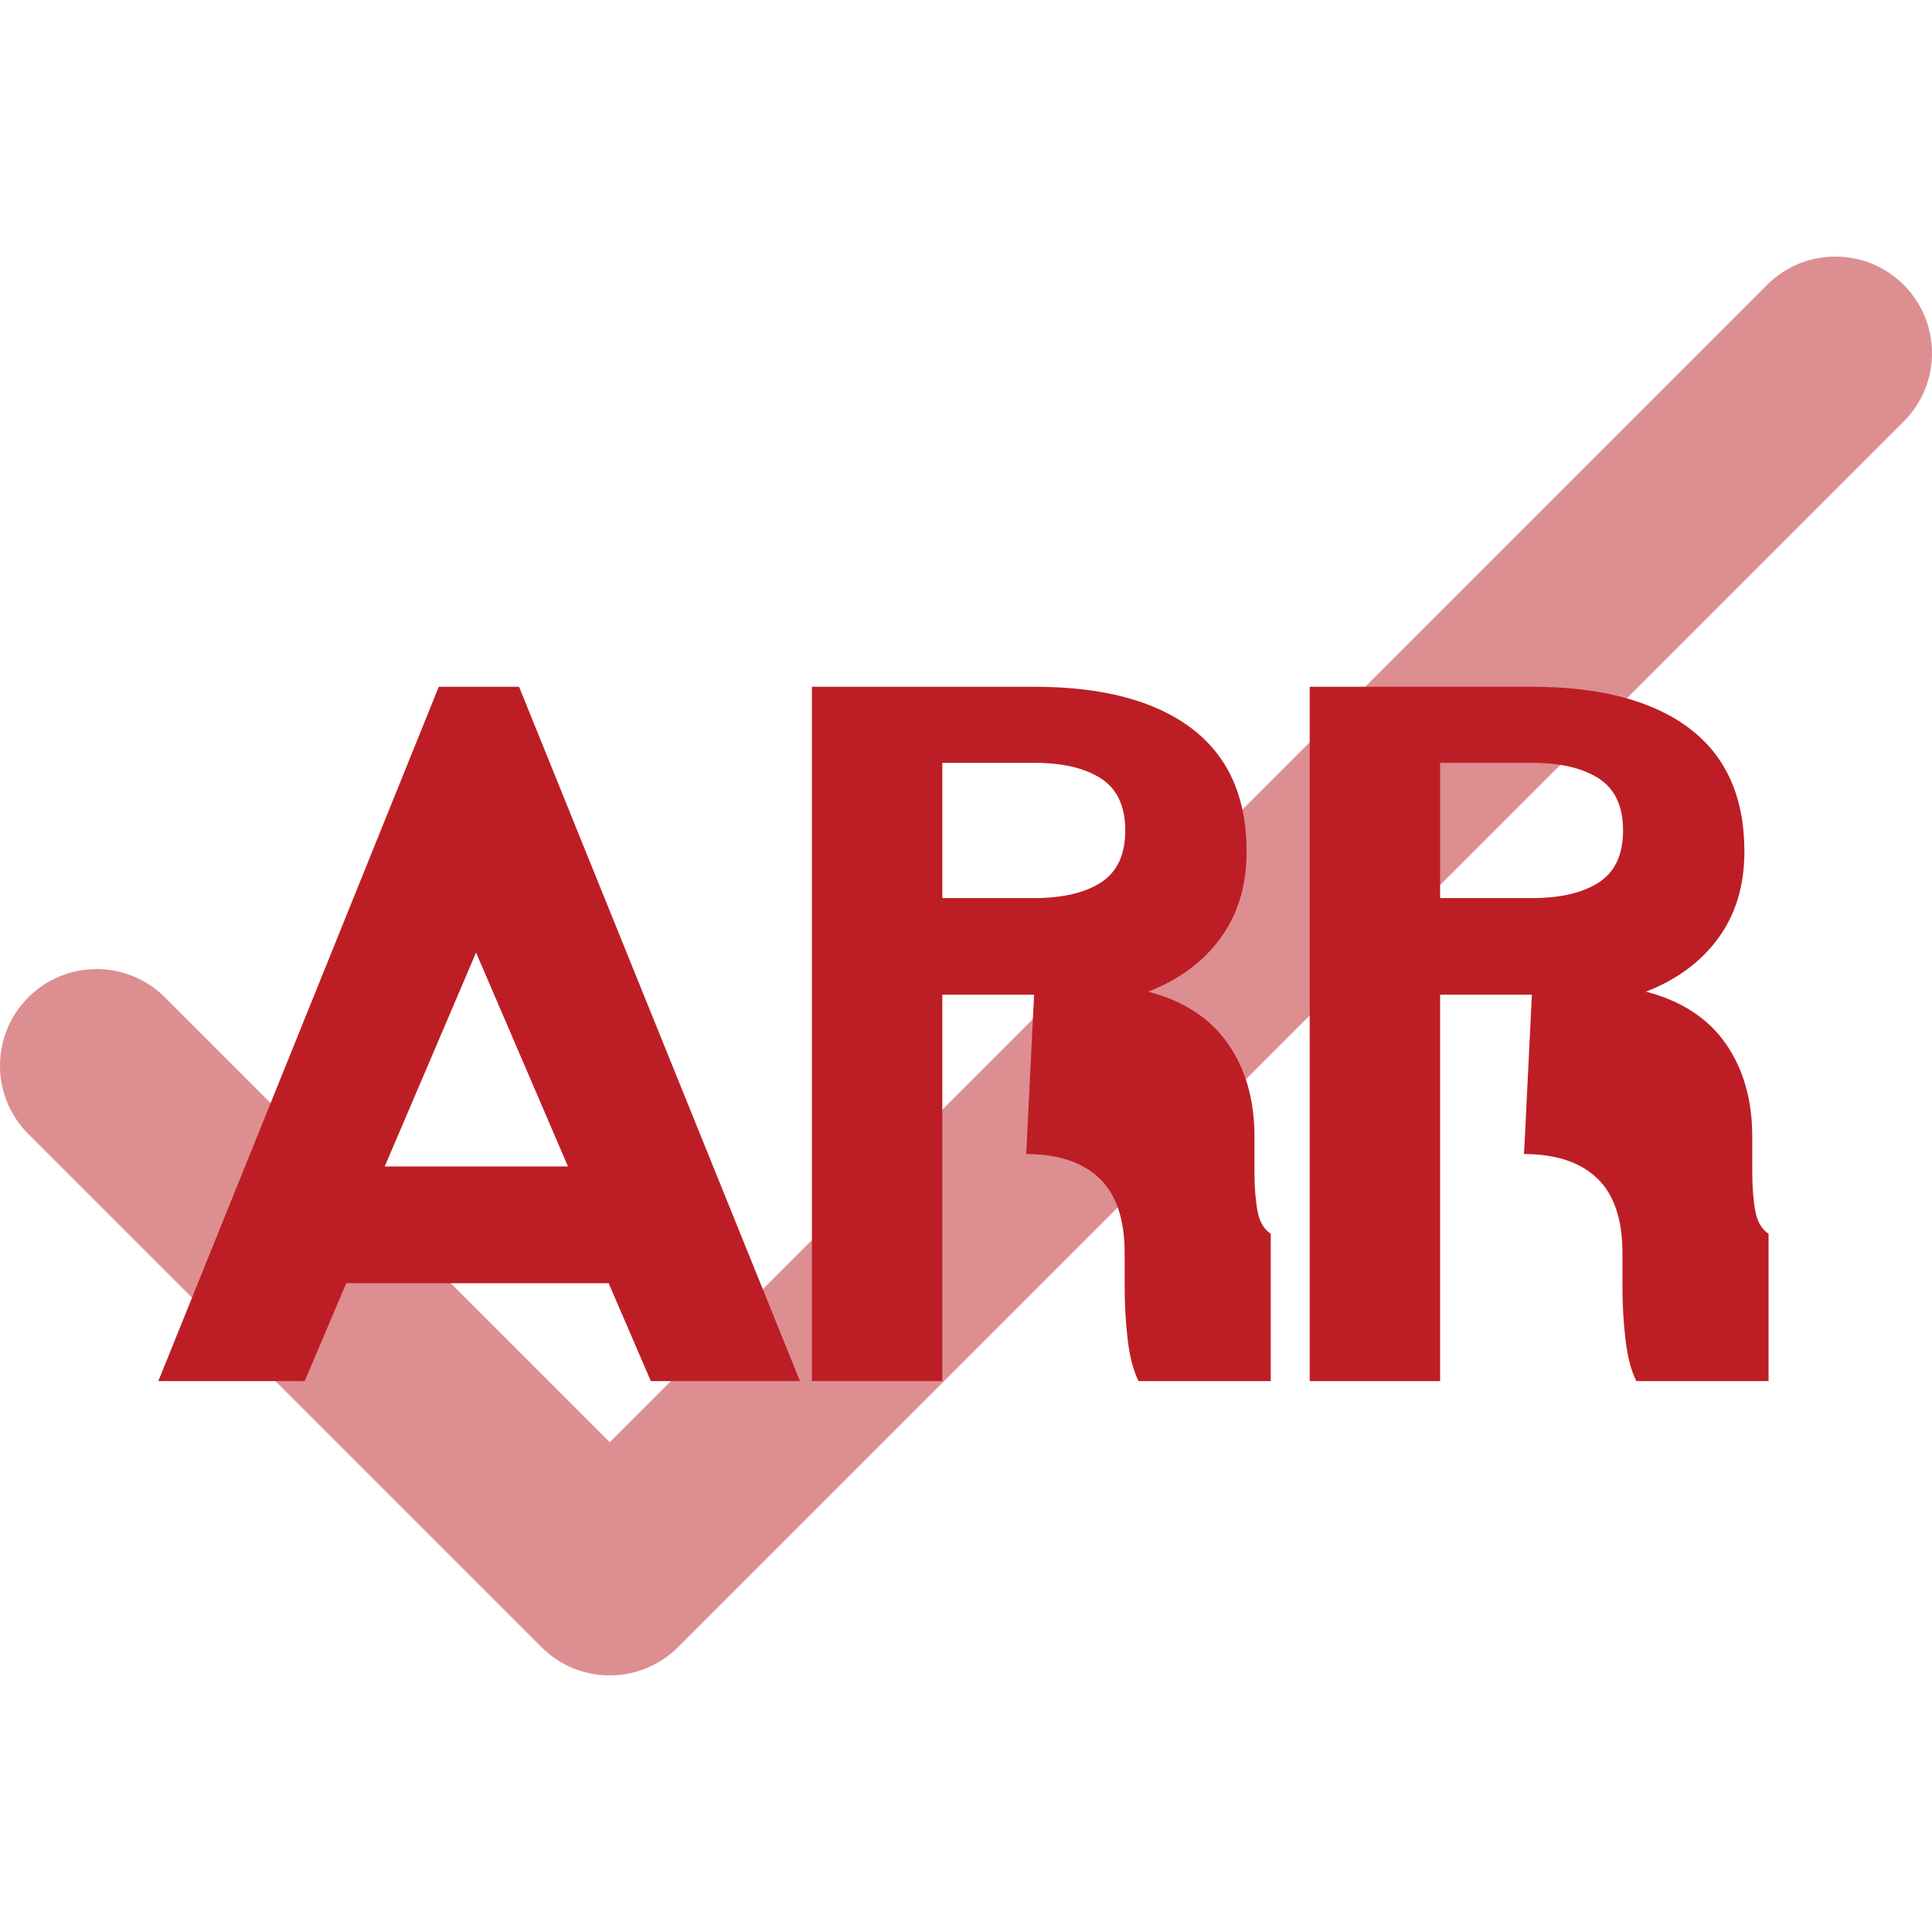 <svg xmlns="http://www.w3.org/2000/svg" viewBox="0 0 512 512" fill="#bd1e25" style="enable-background:new 0 0 512 512" xml:space="preserve">
  <path d="M504.502 75.496c-9.997-9.998-26.205-9.998-36.204 0L161.594 382.203 43.702 264.311c-9.997-9.998-26.205-9.997-36.204 0-9.998 9.997-9.998 26.205 0 36.203l135.994 135.992c9.994 9.997 26.214 9.99 36.204 0L504.502 111.7c9.998-9.997 9.997-26.206 0-36.204z" opacity=".5"/>
  <g fill="#bd1e25">
    <path d="M161.294 340.058h-69.52L80.74 366H41.96l74.32-184h21.28L212 366h-39.52l-11.186-25.942zM101.96 309.12h48.56l-24.36-56.68-24.2 56.68zM274.044 263.6h-40.64V238h40.64c7.573 0 13.493-1.387 17.76-4.16 4.267-2.773 6.4-7.36 6.4-13.76 0-6.4-2.133-10.987-6.4-13.76-4.267-2.773-10.187-4.16-17.76-4.16h-24.32V366h-34.56V182h58.88c18.133 0 32.053 3.68 41.76 11.04 9.707 7.36 14.56 18.24 14.56 32.64 0 8.96-2.293 16.587-6.88 22.88-4.587 6.293-10.987 11.04-19.2 14.24 9.387 2.453 16.427 7.04 21.12 13.76 4.693 6.72 7.04 14.933 7.04 24.64v9.28c0 4.053.267 7.52.8 10.4.533 2.88 1.707 4.907 3.52 6.08V366h-35.04c-1.387-2.773-2.347-6.453-2.88-11.04-.533-4.587-.8-9.227-.8-13.92v-8.96c0-8.96-2.24-15.573-6.72-19.84-4.48-4.267-10.933-6.4-19.36-6.4zM405.965 263.6h-40.64V238h40.64c7.573 0 13.493-1.387 17.76-4.16 4.267-2.773 6.4-7.36 6.4-13.76 0-6.4-2.133-10.987-6.4-13.76-4.267-2.773-10.187-4.16-17.76-4.16h-24.32V366h-34.56V182h58.88c18.133 0 32.053 3.68 41.76 11.04 9.707 7.36 14.56 18.24 14.56 32.64 0 8.96-2.293 16.587-6.88 22.88-4.587 6.293-10.987 11.04-19.2 14.24 9.387 2.453 16.427 7.04 21.12 13.76 4.693 6.72 7.04 14.933 7.04 24.64v9.28c0 4.053.267 7.52.8 10.4.533 2.88 1.707 4.907 3.52 6.08V366h-35.04c-1.387-2.773-2.347-6.453-2.88-11.04-.533-4.587-.8-9.227-.8-13.92v-8.96c0-8.96-2.24-15.573-6.72-19.84-4.48-4.267-10.933-6.4-19.36-6.4z"/>
  </g>
</svg> 